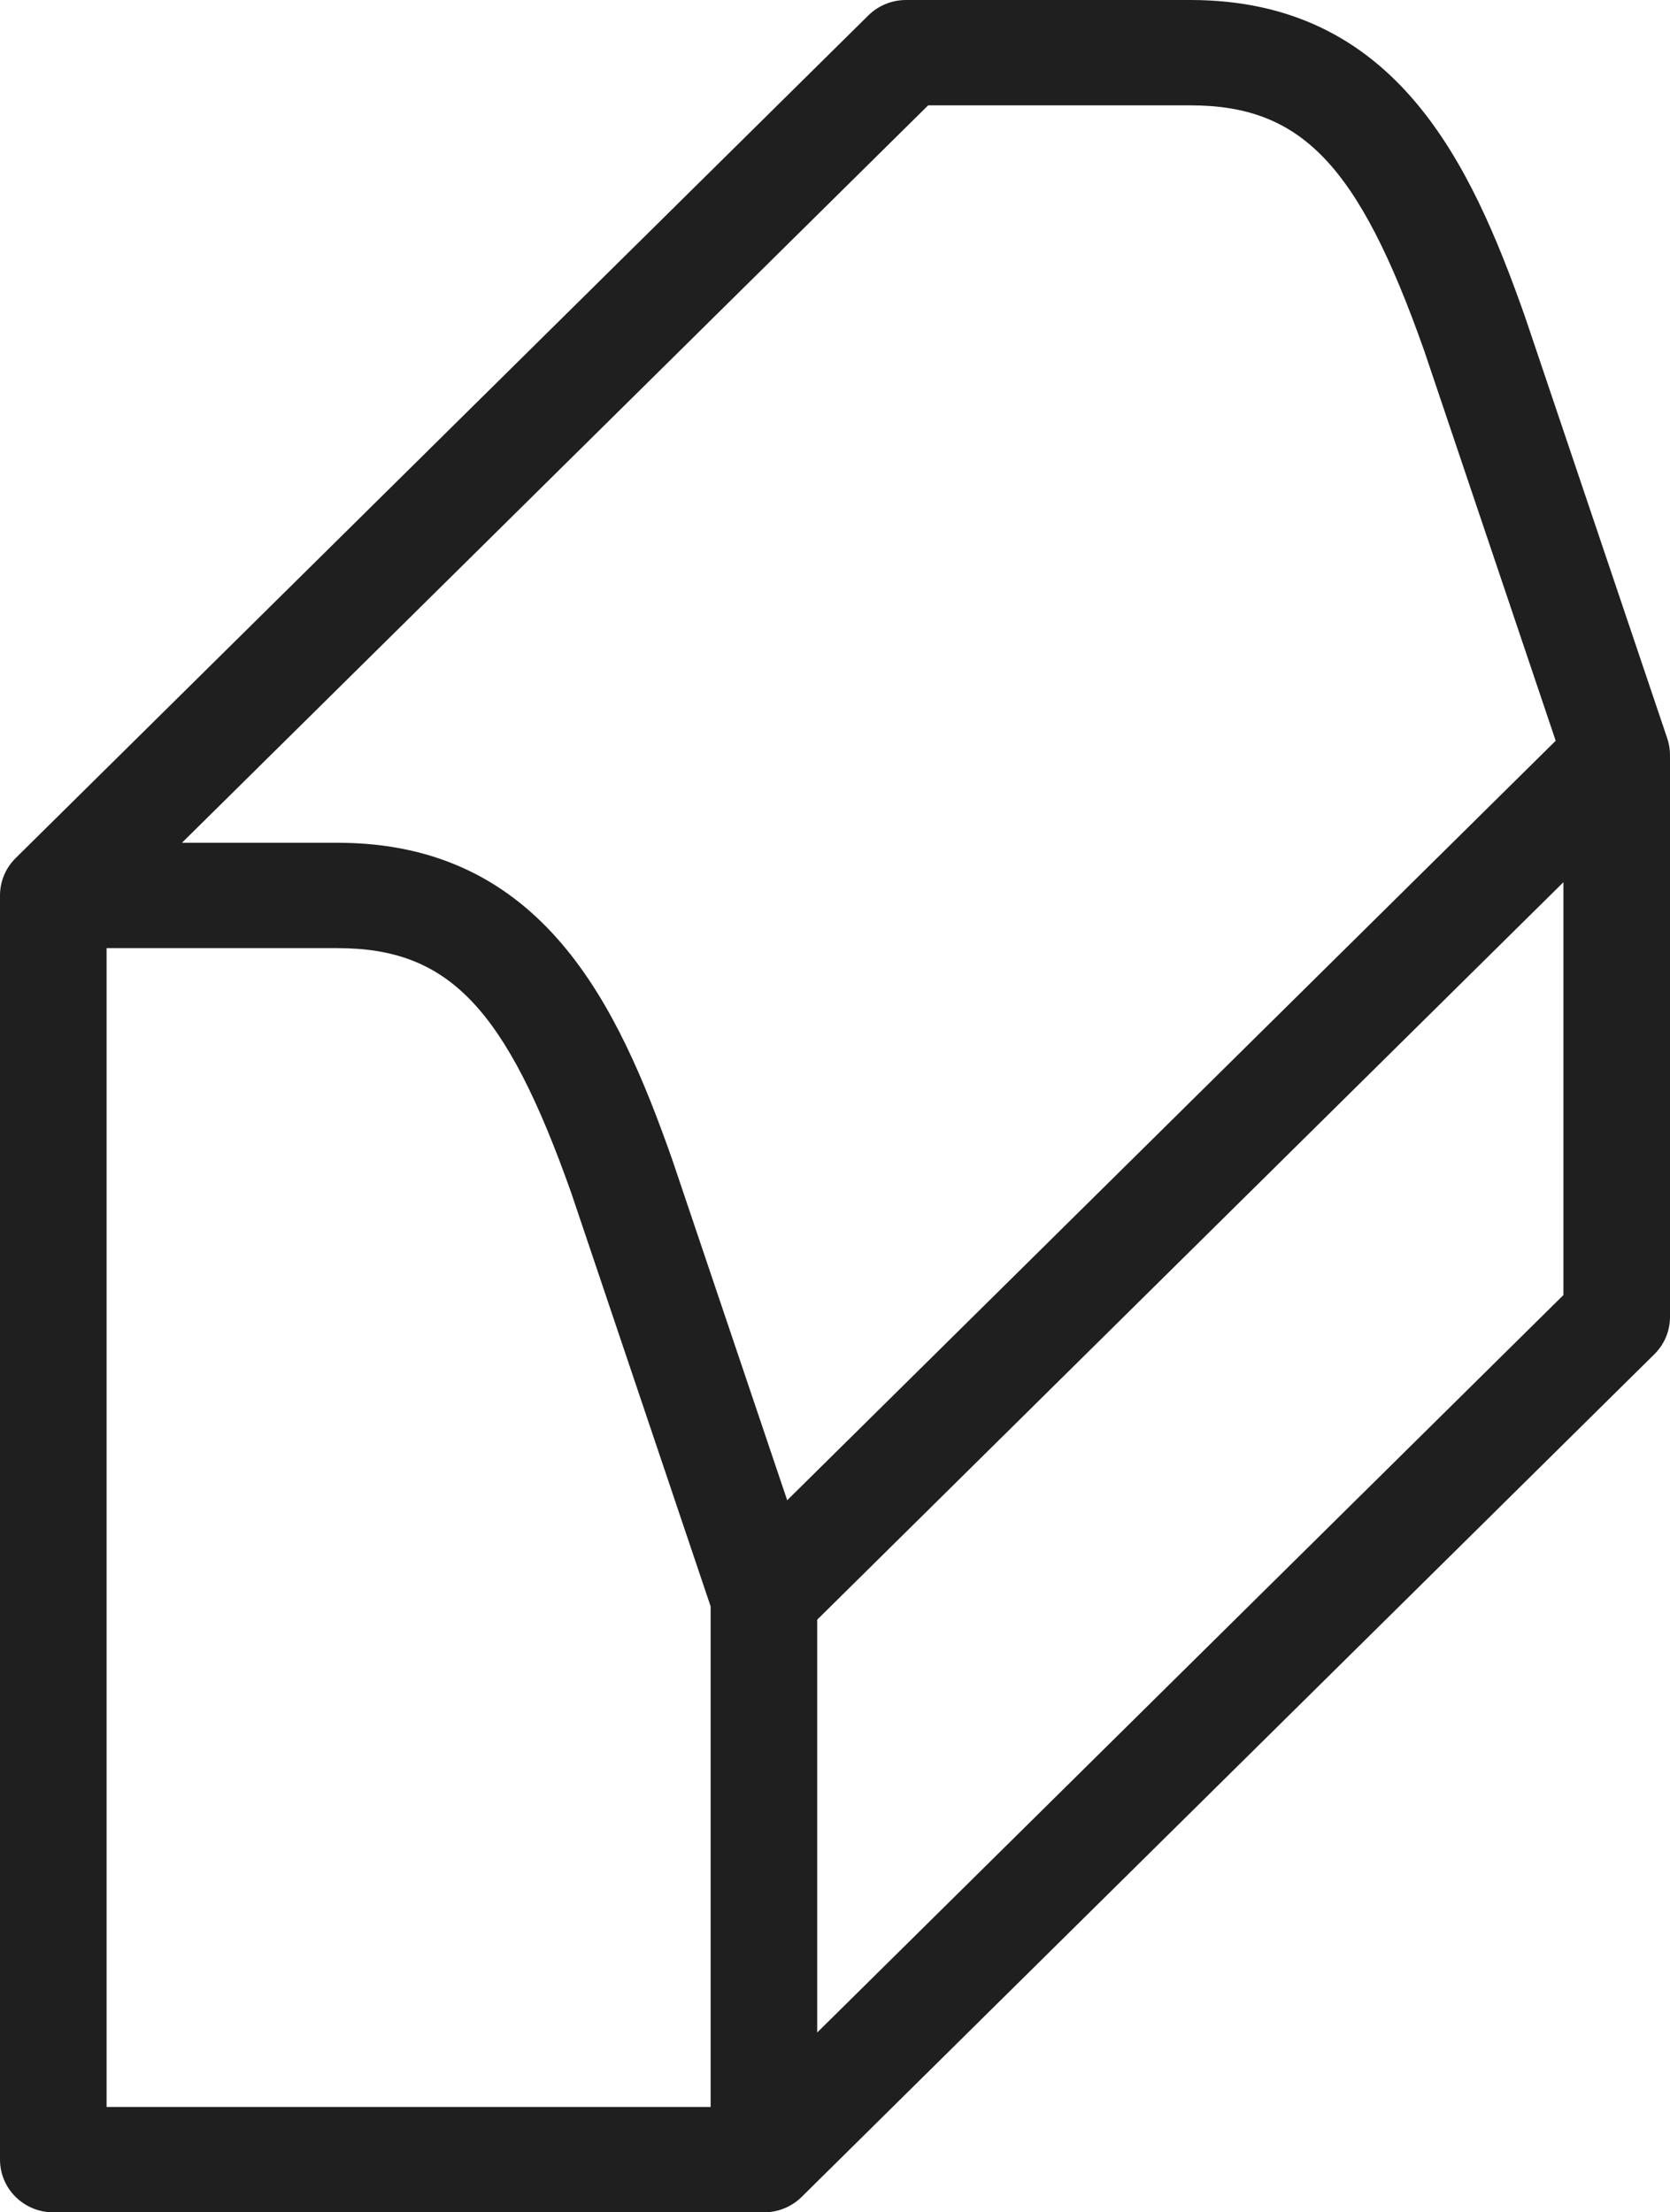 <?xml version="1.0" encoding="UTF-8"?>
<svg width="40px" height="53px" viewBox="0 0 40 53" version="1.1" xmlns="http://www.w3.org/2000/svg" xmlns:xlink="http://www.w3.org/1999/xlink">
    <title>kerb</title>
    <g id="Page-1" stroke="none" stroke-width="1" fill="none" fill-rule="evenodd">
        <g id="Crete-Our-Solutions" transform="translate(-1402, -4444)" fill="#1F1F1F" fill-rule="nonzero">
            <g id="Commercial-Copy" transform="translate(0, 3650)">
                <g id="HI-Rises" transform="translate(1312, 730)">
                    <g id="kerb" transform="translate(90, 64)">
                        <path d="M39.934,17.688 L36.523,7.576 C35.229,3.911 33.431,0 28.511,0 L21.702,0 C21.363,0 21.037,0.133 20.798,0.37 L0.372,20.56 C0.133,20.797 0,21.117 0,21.452 L0,51.738 C0,52.435 0.572,53 1.277,53 L18.298,53 C18.637,53 18.963,52.867 19.202,52.63 L39.628,32.44 C39.867,32.203 40,31.883 40,31.548 L40,18.087 C40,17.951 39.977,17.816 39.934,17.688 Z M22.231,2.524 L28.511,2.524 C31.177,2.524 32.54,3.953 34.109,8.391 L37.262,17.746 L18.855,35.941 L16.097,27.767 C14.804,24.101 13.005,20.19 8.085,20.19 L4.358,20.19 L22.231,2.524 Z M2.553,22.714 L8.085,22.714 C10.751,22.714 12.114,24.144 13.684,28.582 L17.021,38.483 L17.021,50.476 L2.553,50.476 L2.553,22.714 Z M19.574,48.692 L19.574,38.802 L37.447,21.135 L37.447,31.025 L19.574,48.692 Z" id="Shape"></path>
                    </g>
                </g>
            </g>
        </g>
    </g>
</svg>
